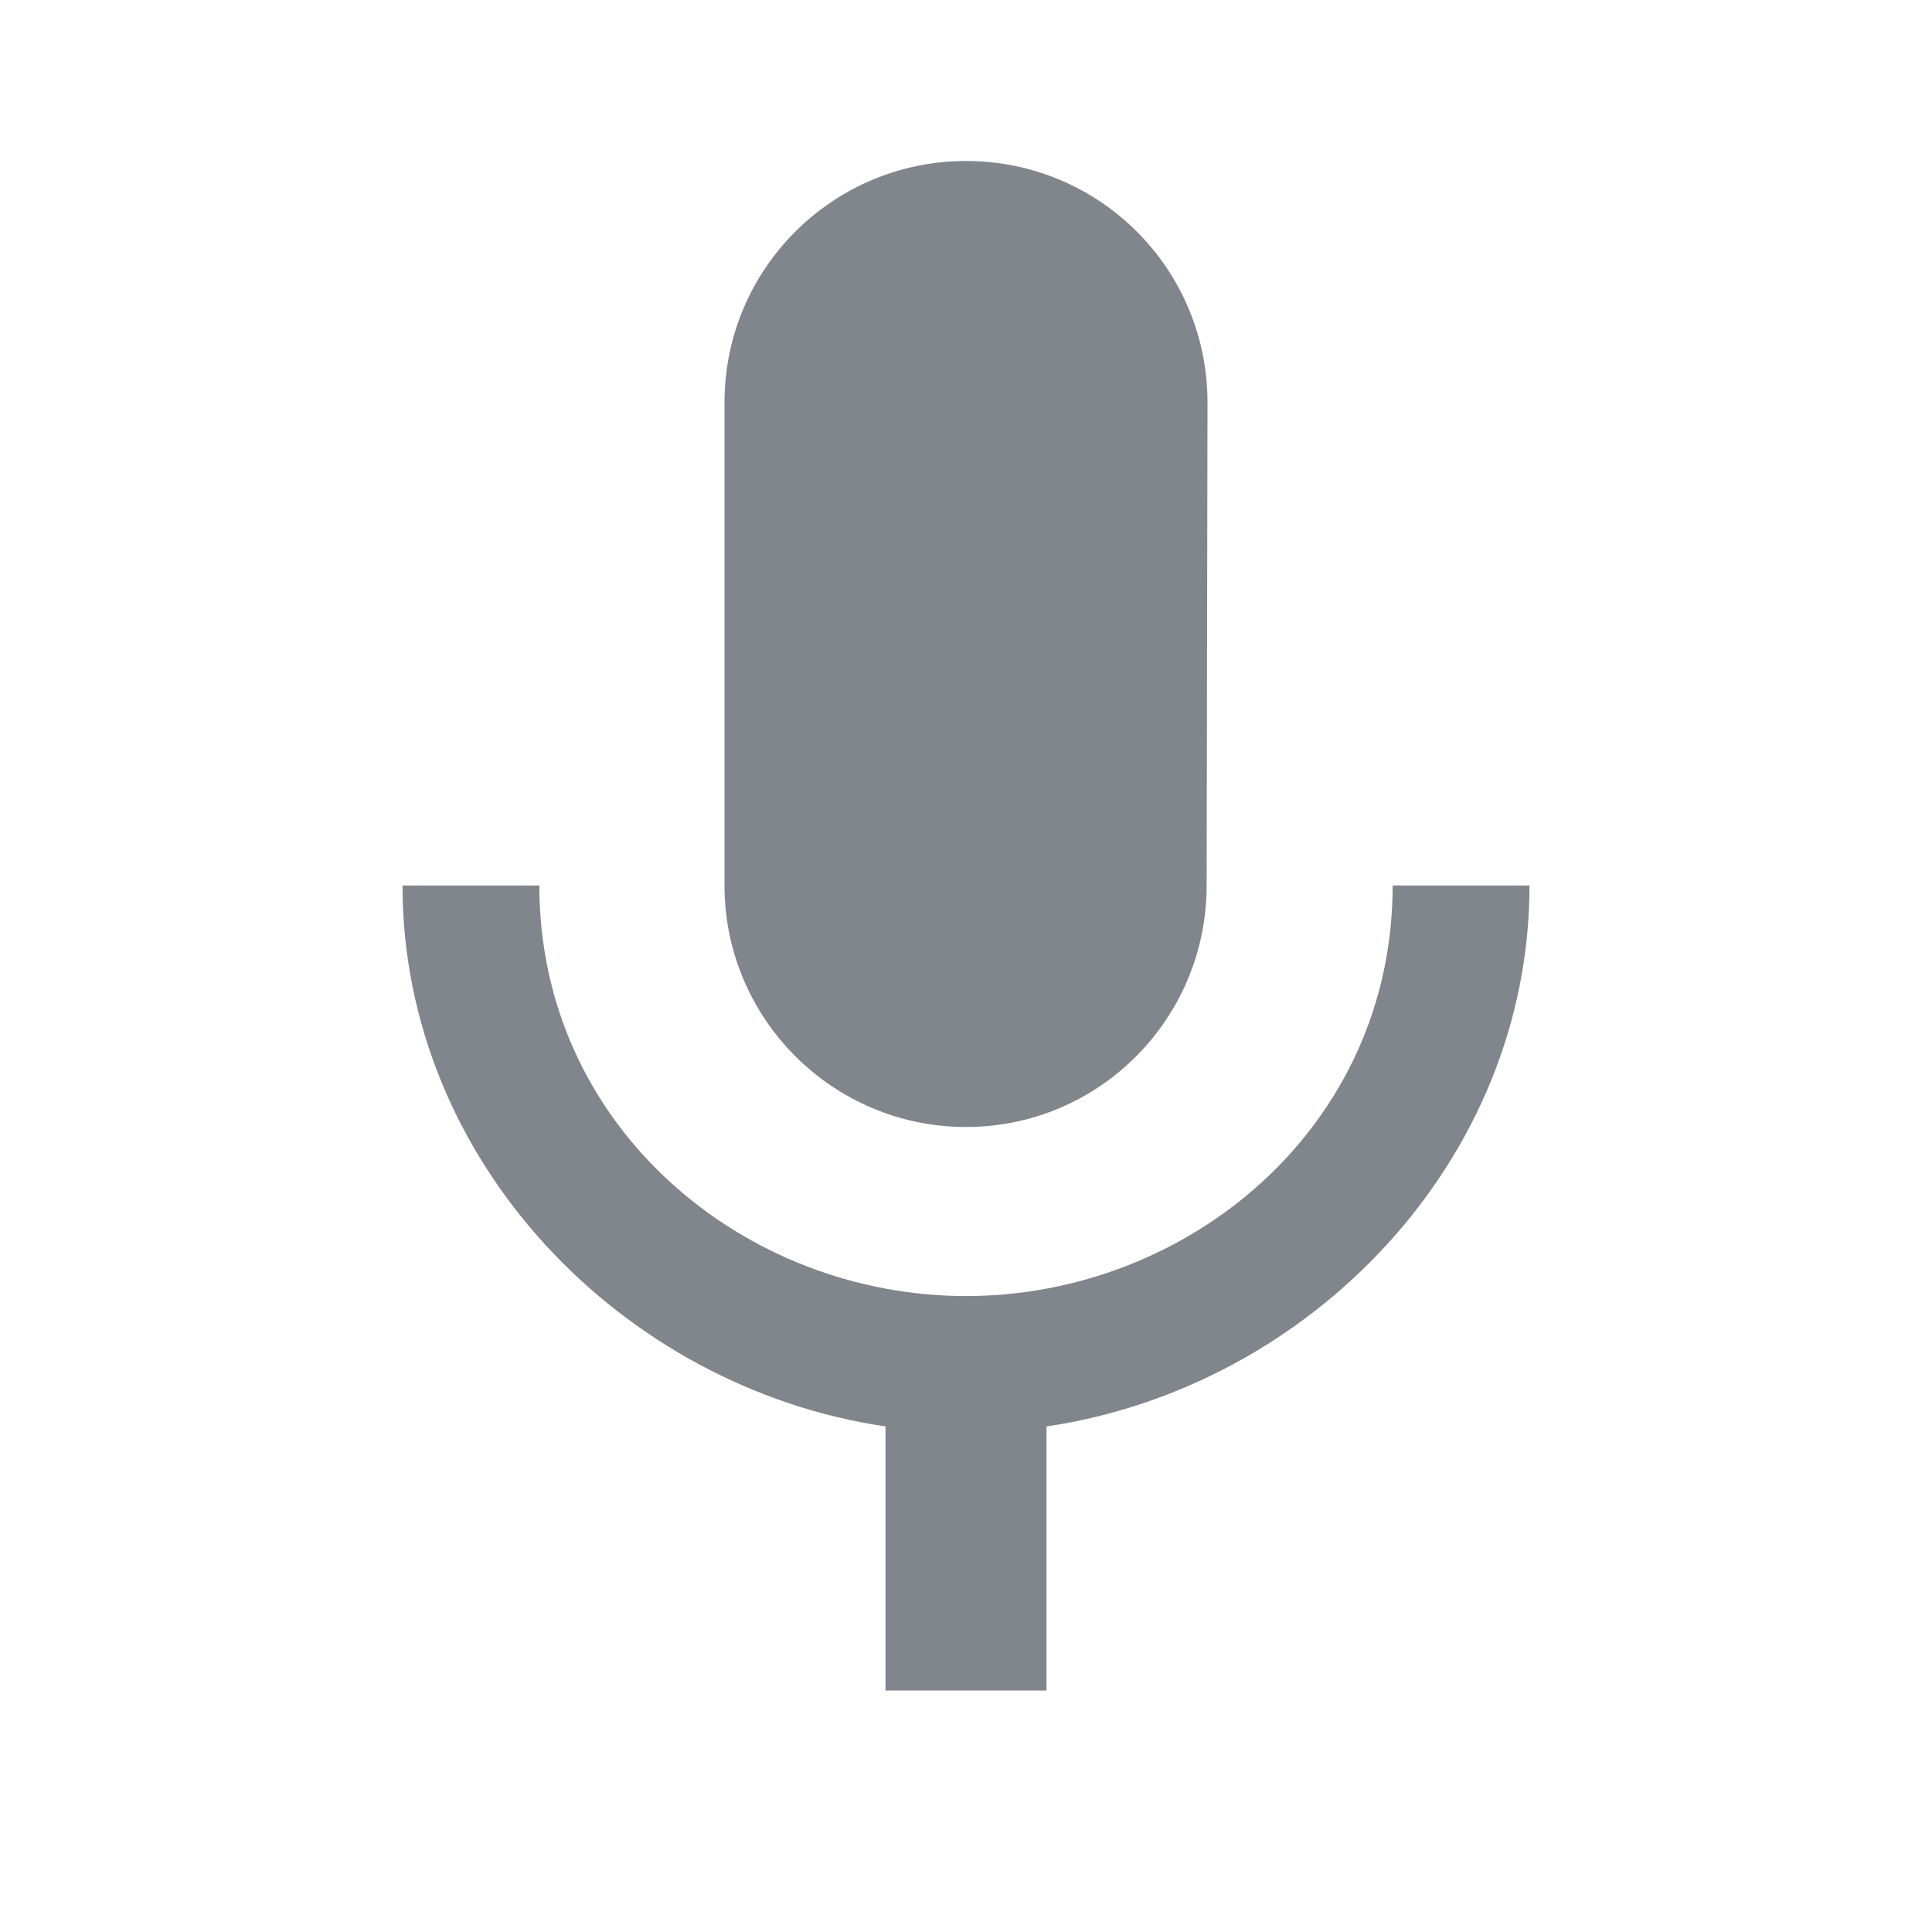 <?xml version="1.0" encoding="UTF-8"?>
<svg width="18px" height="18px" viewBox="0 0 18 18" version="1.1" xmlns="http://www.w3.org/2000/svg" xmlns:xlink="http://www.w3.org/1999/xlink" jetway-hooks="{}">
    <title>ic_mic_grey600_18dp</title>
    <g jetway-hook-id="CAF9405D-E398-4E36-AB8D-2077F3B7BE7E" id="Page-1" stroke="none" stroke-width="1" fill="none" fill-rule="evenodd">
        <g jetway-hook-id="B99FC0D2-AD02-489C-9B46-1C49C970A16D" id="ic_mic_grey600_18dp">
            <path d="M9,10.5 C10.241,10.5 11.242,9.491 11.242,8.25 L11.25,3.75 C11.25,2.505 10.245,1.5 9,1.5 C7.759,1.5 6.75,2.505 6.75,3.75 L6.75,8.25 C6.75,9.491 7.759,10.5 9,10.5 Z M12.975,8.25 C12.975,10.5 11.074,12.075 9,12.075 C6.93,12.075 5.025,10.5 5.025,8.25 L3.75,8.25 C3.75,10.811 5.79,12.926 8.25,13.29 L8.25,15.75 L9.75,15.75 L9.75,13.29 C12.21,12.926 14.25,10.811 14.25,8.25 L12.975,8.25 Z" jetway-hook-id="02A8971F-7ADA-4788-85C8-B7D582B9E0E6" id="Shape" fill="#80868B" fill-rule="nonzero"></path>
            <polygon jetway-hook-id="2B3ED72D-FE62-4449-9781-24EE63D68A38" id="Path" points="0 0 18 0 18 18 0 18"></polygon>
        </g>
    </g>
</svg>